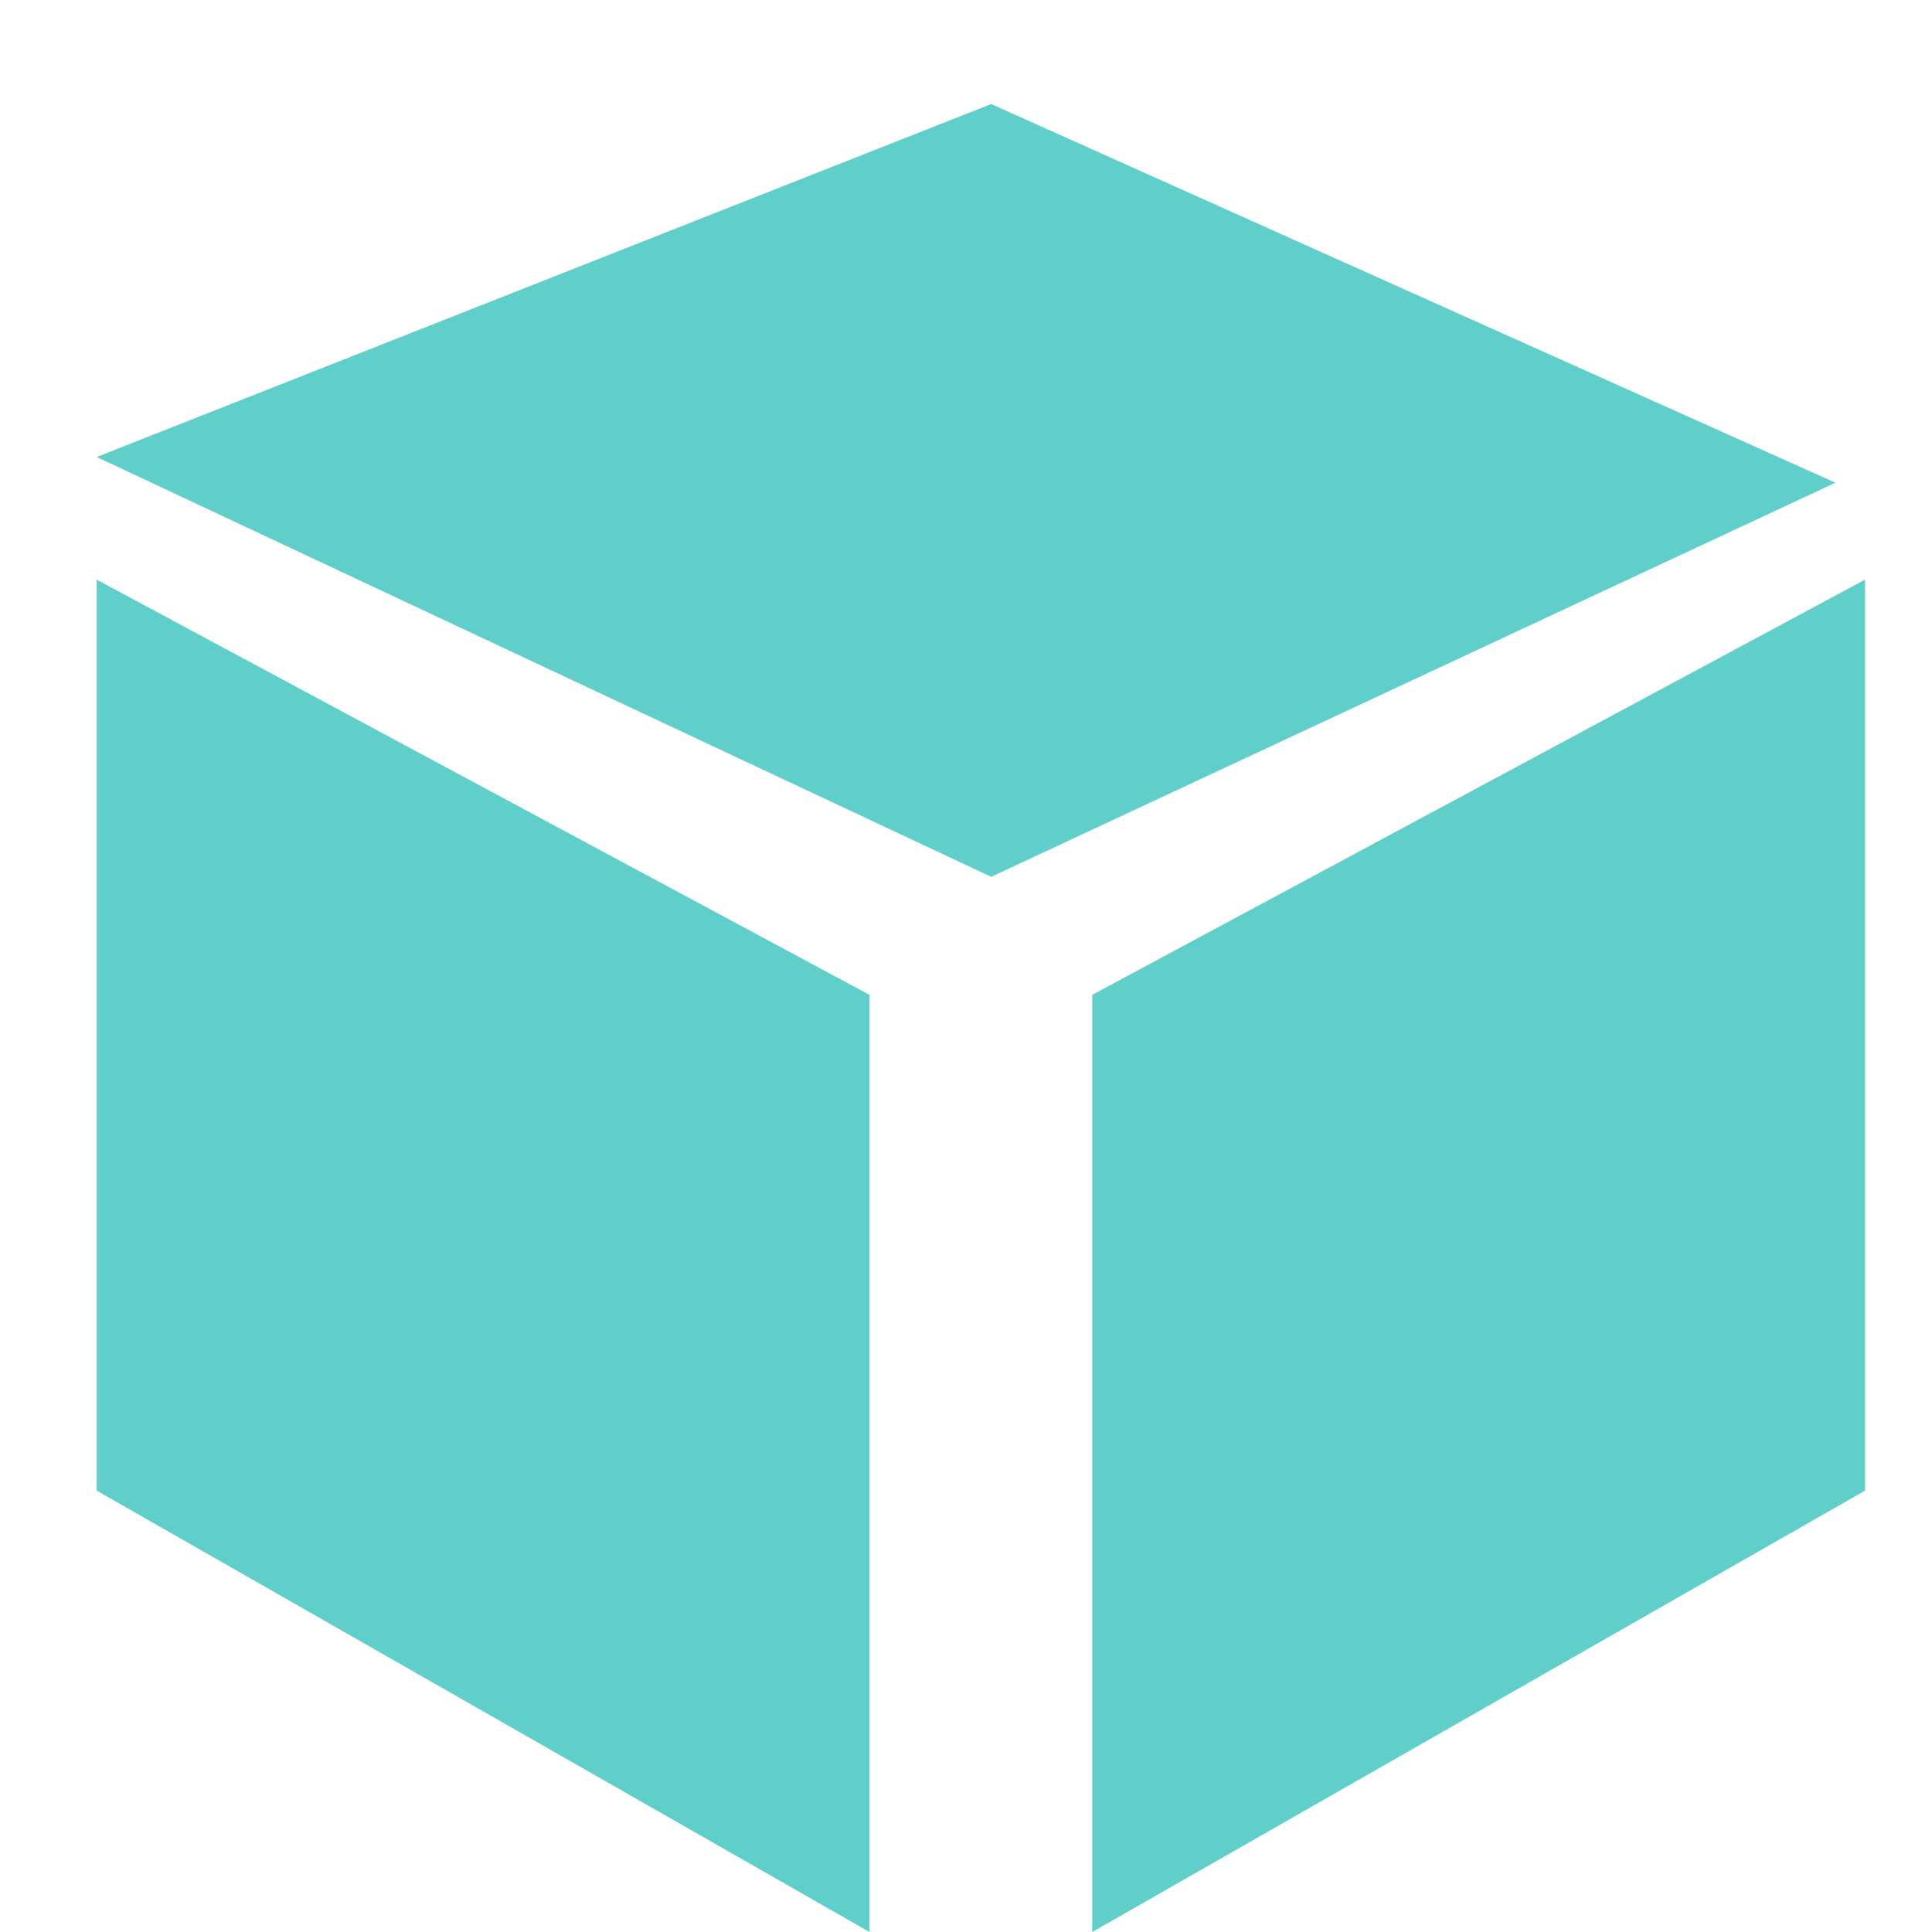 <svg width="26" height="26" viewBox="0 0 26 26" fill="none" xmlns="http://www.w3.org/2000/svg">
<path d="M11.701 26L1.301 20.06V7.8L11.701 13.388V26Z" fill="#61CFC9"/>
<path d="M25.099 20.06L14.699 26V13.388L25.099 7.8V20.06Z" fill="#61CFC9"/>
<path d="M13.339 1.4L1.301 6.15L13.339 11.8L24.701 6.496L13.339 1.4Z" fill="#61CFC9"/>
</svg>
